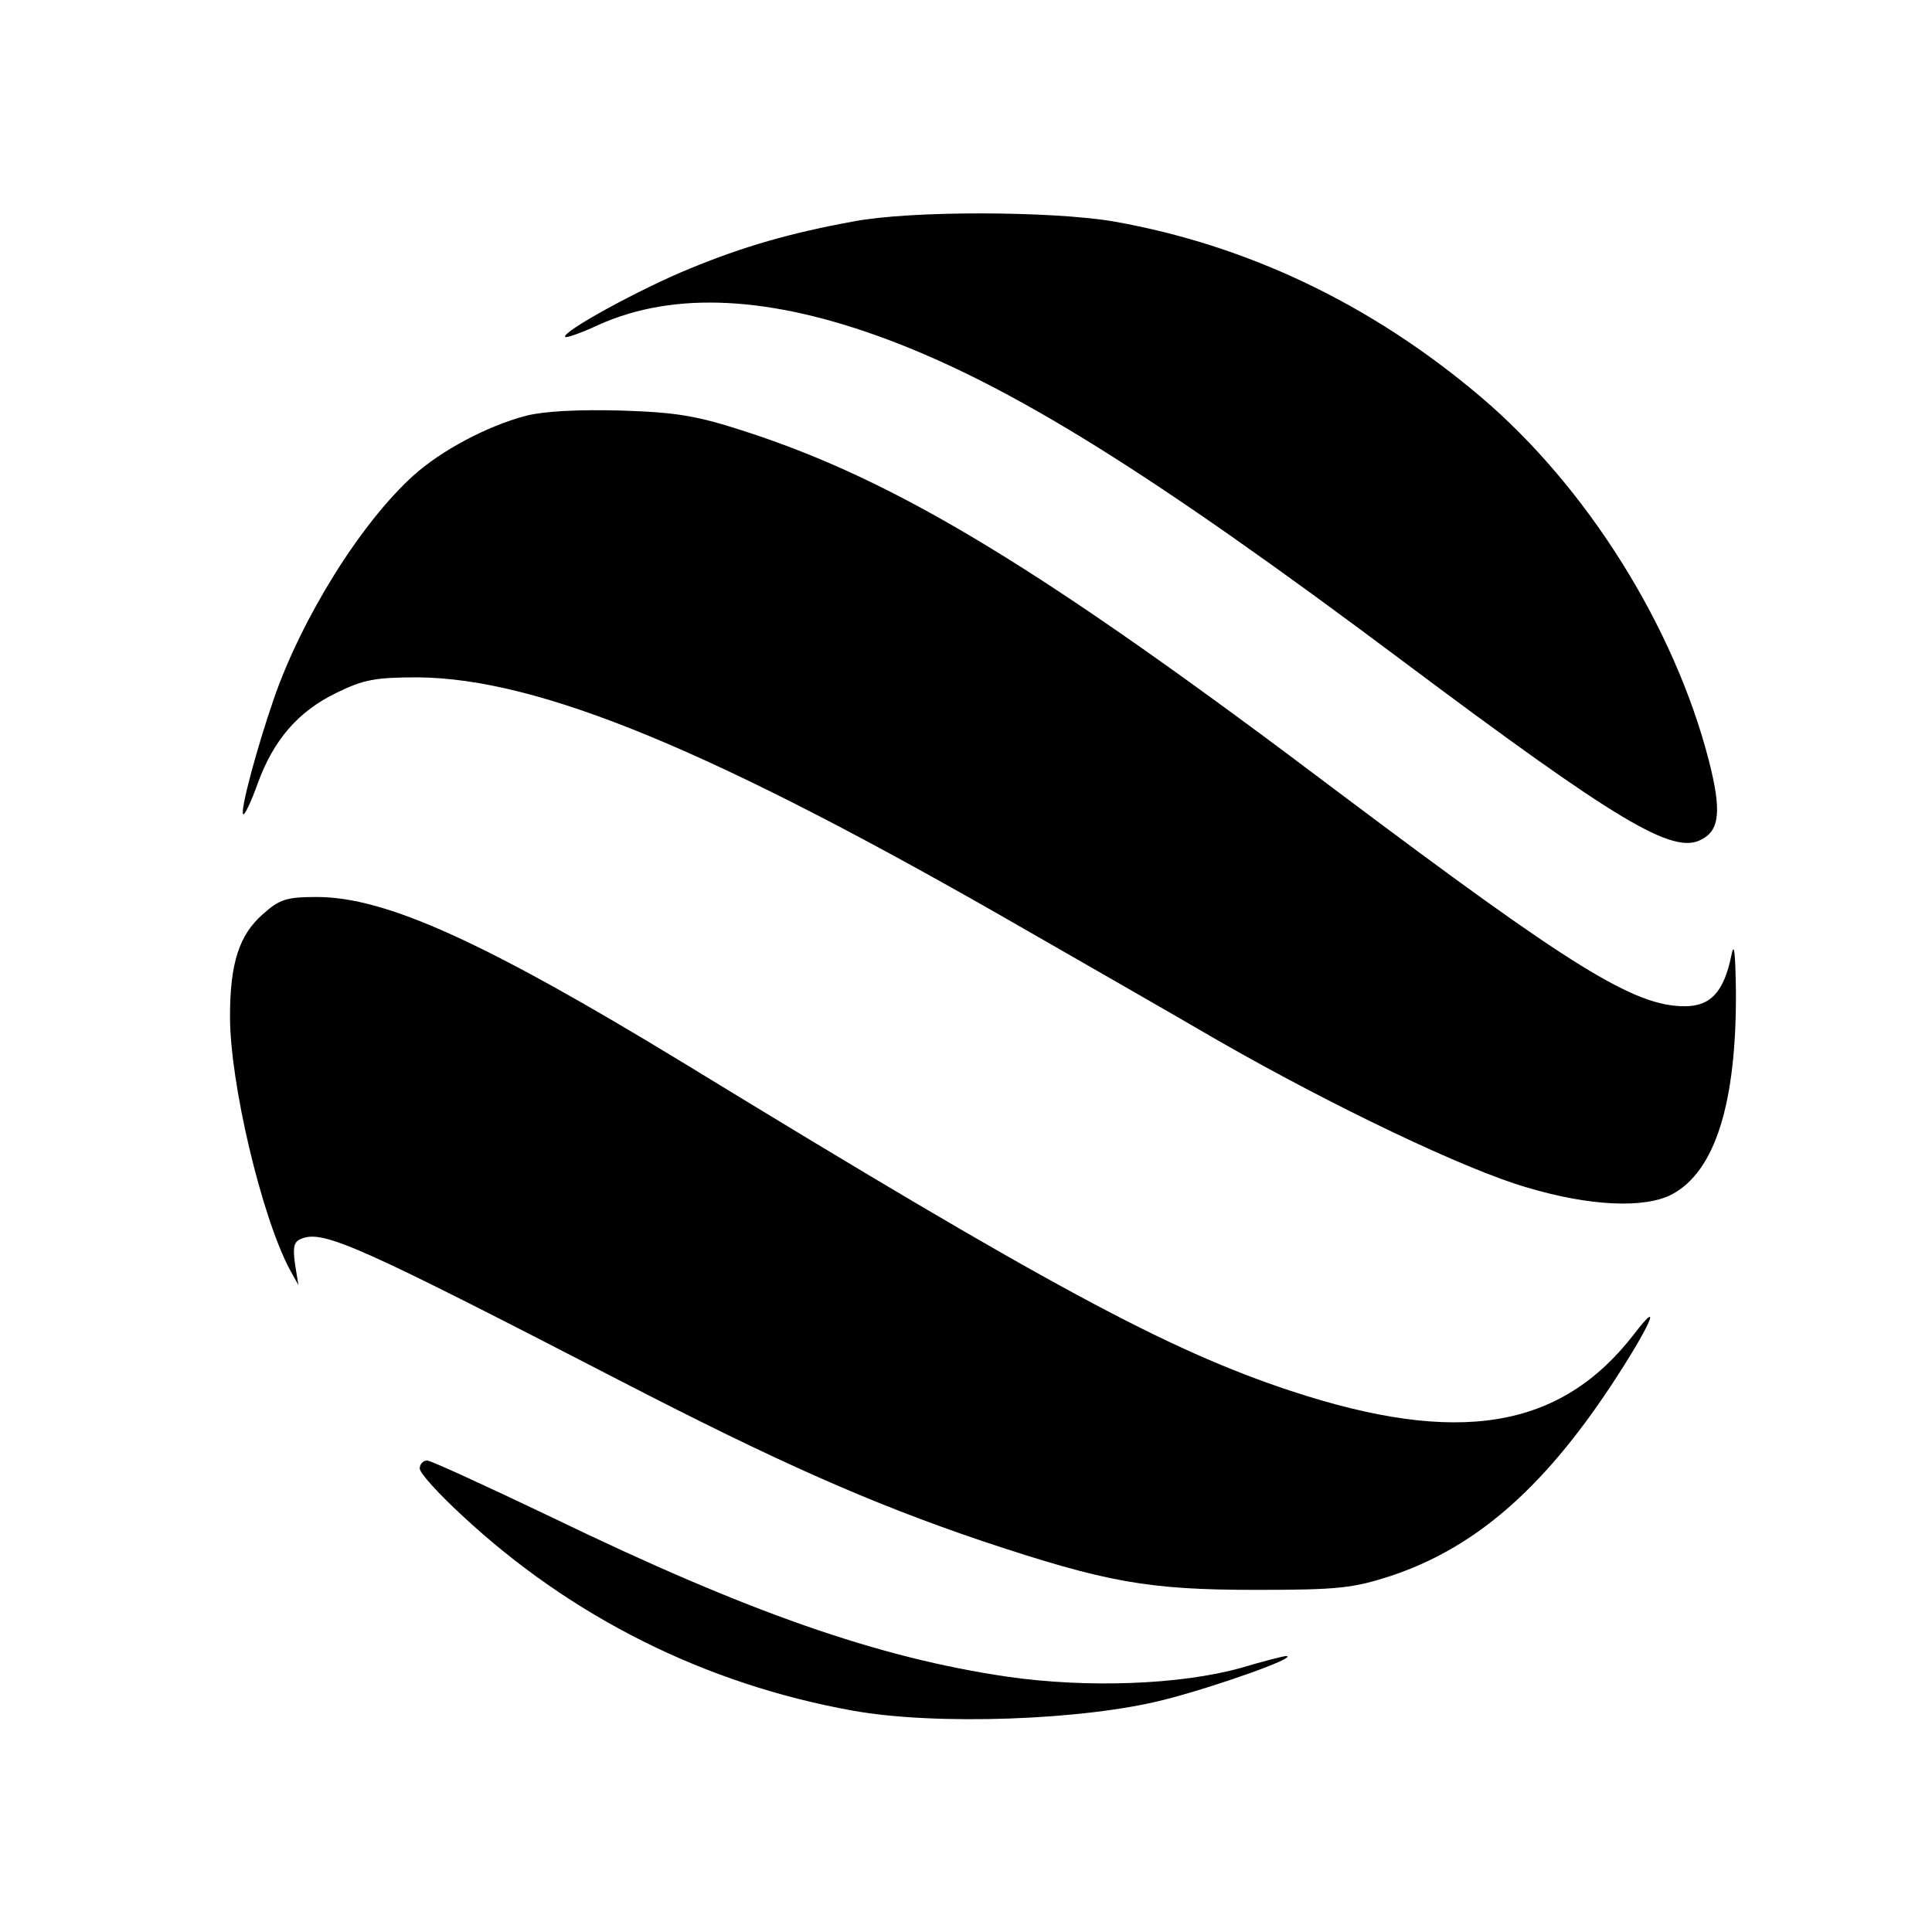 <?xml version="1.0" standalone="no"?>
<!DOCTYPE svg PUBLIC "-//W3C//DTD SVG 20010904//EN"
 "http://www.w3.org/TR/2001/REC-SVG-20010904/DTD/svg10.dtd">
<svg version="1.0" xmlns="http://www.w3.org/2000/svg"
 width="336pt" height="336pt" viewBox="0 0 336 336"
 preserveAspectRatio="xMidYMid meet">
<g transform="translate(0,336) scale(0.1,-0.1)"
fill="#000000" stroke="none">
<path d="M1485 2975 c-110 -20 -193 -44 -285 -82 -86 -35 -225 -111 -217 -119
2 -2 28 7 58 21 131 59 299 51 504 -26 215 -81 457 -231 891 -556 378 -283
474 -340 523 -313 32 16 35 51 13 137 -60 233 -212 476 -397 633 -190 161
-406 264 -639 305 -108 18 -351 19 -451 0z"/>
<path d="M915 2637 c-68 -18 -147 -60 -196 -104 -91 -82 -194 -247 -243 -389
-29 -84 -59 -195 -53 -200 2 -3 14 22 25 53 28 77 71 126 137 158 47 23 67 27
142 27 211 -2 513 -126 1048 -434 110 -63 265 -152 344 -198 199 -114 429
-224 536 -255 110 -33 206 -37 253 -12 75 40 112 159 111 352 -1 69 -3 89 -8
63 -13 -63 -36 -88 -81 -88 -88 0 -196 67 -602 372 -515 389 -767 542 -1033
628 -83 27 -119 33 -215 36 -74 2 -133 -1 -165 -9z"/>
<path d="M457 1770 c-41 -36 -57 -85 -57 -178 0 -116 55 -348 104 -440 l15
-27 -6 37 c-4 30 -2 39 12 44 38 15 102 -14 555 -248 271 -140 433 -212 628
-278 216 -72 288 -85 477 -85 142 0 168 3 233 24 145 48 263 149 383 330 68
103 93 159 41 91 -128 -166 -306 -195 -597 -99 -215 71 -426 185 -1054 569
-348 212 -520 290 -640 290 -53 0 -65 -4 -94 -30z"/>
<path d="M730 806 c0 -8 33 -44 73 -81 191 -178 424 -294 680 -340 143 -26
402 -17 542 19 87 22 234 74 212 76 -4 0 -40 -9 -80 -21 -105 -29 -266 -35
-405 -15 -225 33 -451 112 -792 277 -113 54 -211 99 -217 99 -7 0 -13 -6 -13
-14z"/>
</g>
</svg>
